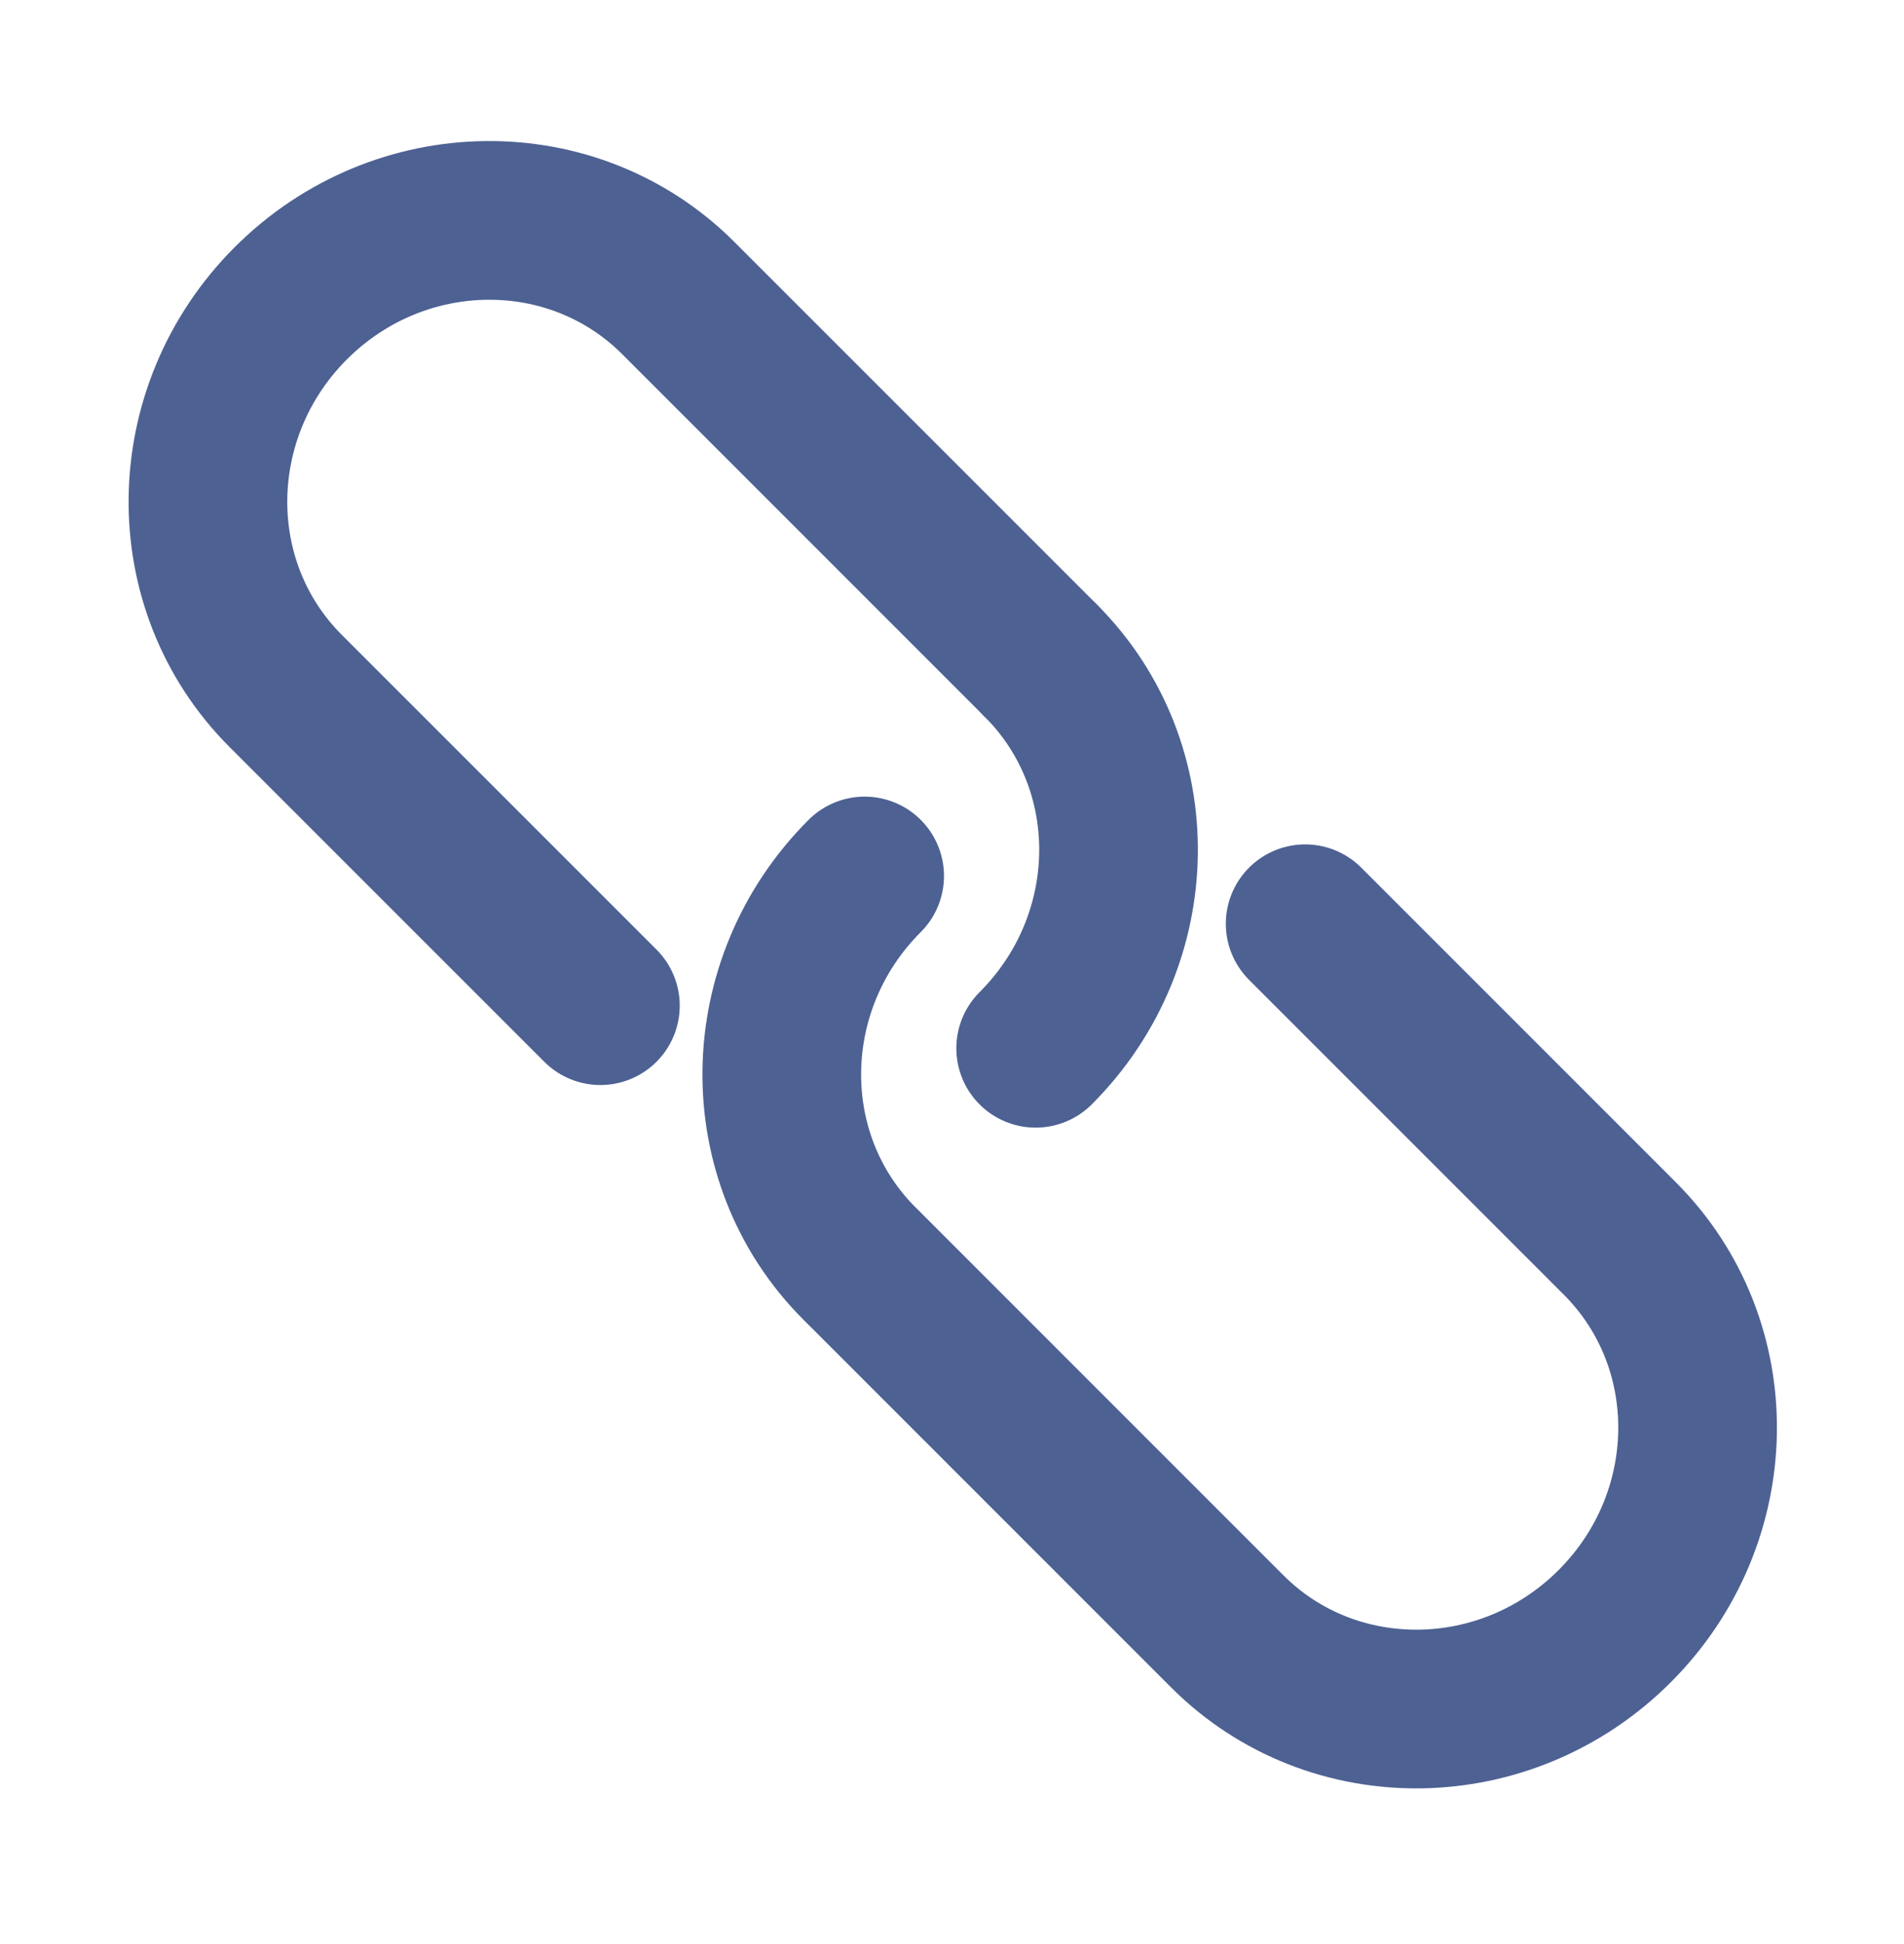 <svg width="48" height="49" viewBox="0 0 48 49" fill="none" xmlns="http://www.w3.org/2000/svg">
<path d="M26.24 16.653L17.1 7.513C14.439 4.852 10.065 4.911 7.331 7.644C4.598 10.378 4.539 14.752 7.2 17.413L15.136 25.348" stroke="#4D6193" stroke-width="4" stroke-linecap="round" stroke-linejoin="round"/>
<path d="M32.903 23.283L40.838 31.218C43.5 33.88 43.441 38.253 40.707 40.987C37.974 43.721 33.6 43.779 30.939 41.118L21.799 31.978" stroke="#4D6193" stroke-width="4" stroke-linecap="round" stroke-linejoin="round"/>
<path d="M26.109 26.422C28.843 23.688 28.902 19.315 26.24 16.653" stroke="#4D6193" stroke-width="4" stroke-linecap="round" stroke-linejoin="round"/>
<path d="M21.798 22.079C19.064 24.812 19.006 29.186 21.667 31.847" stroke="#4D6193" stroke-width="4" stroke-linecap="round" stroke-linejoin="round"/>
</svg>
